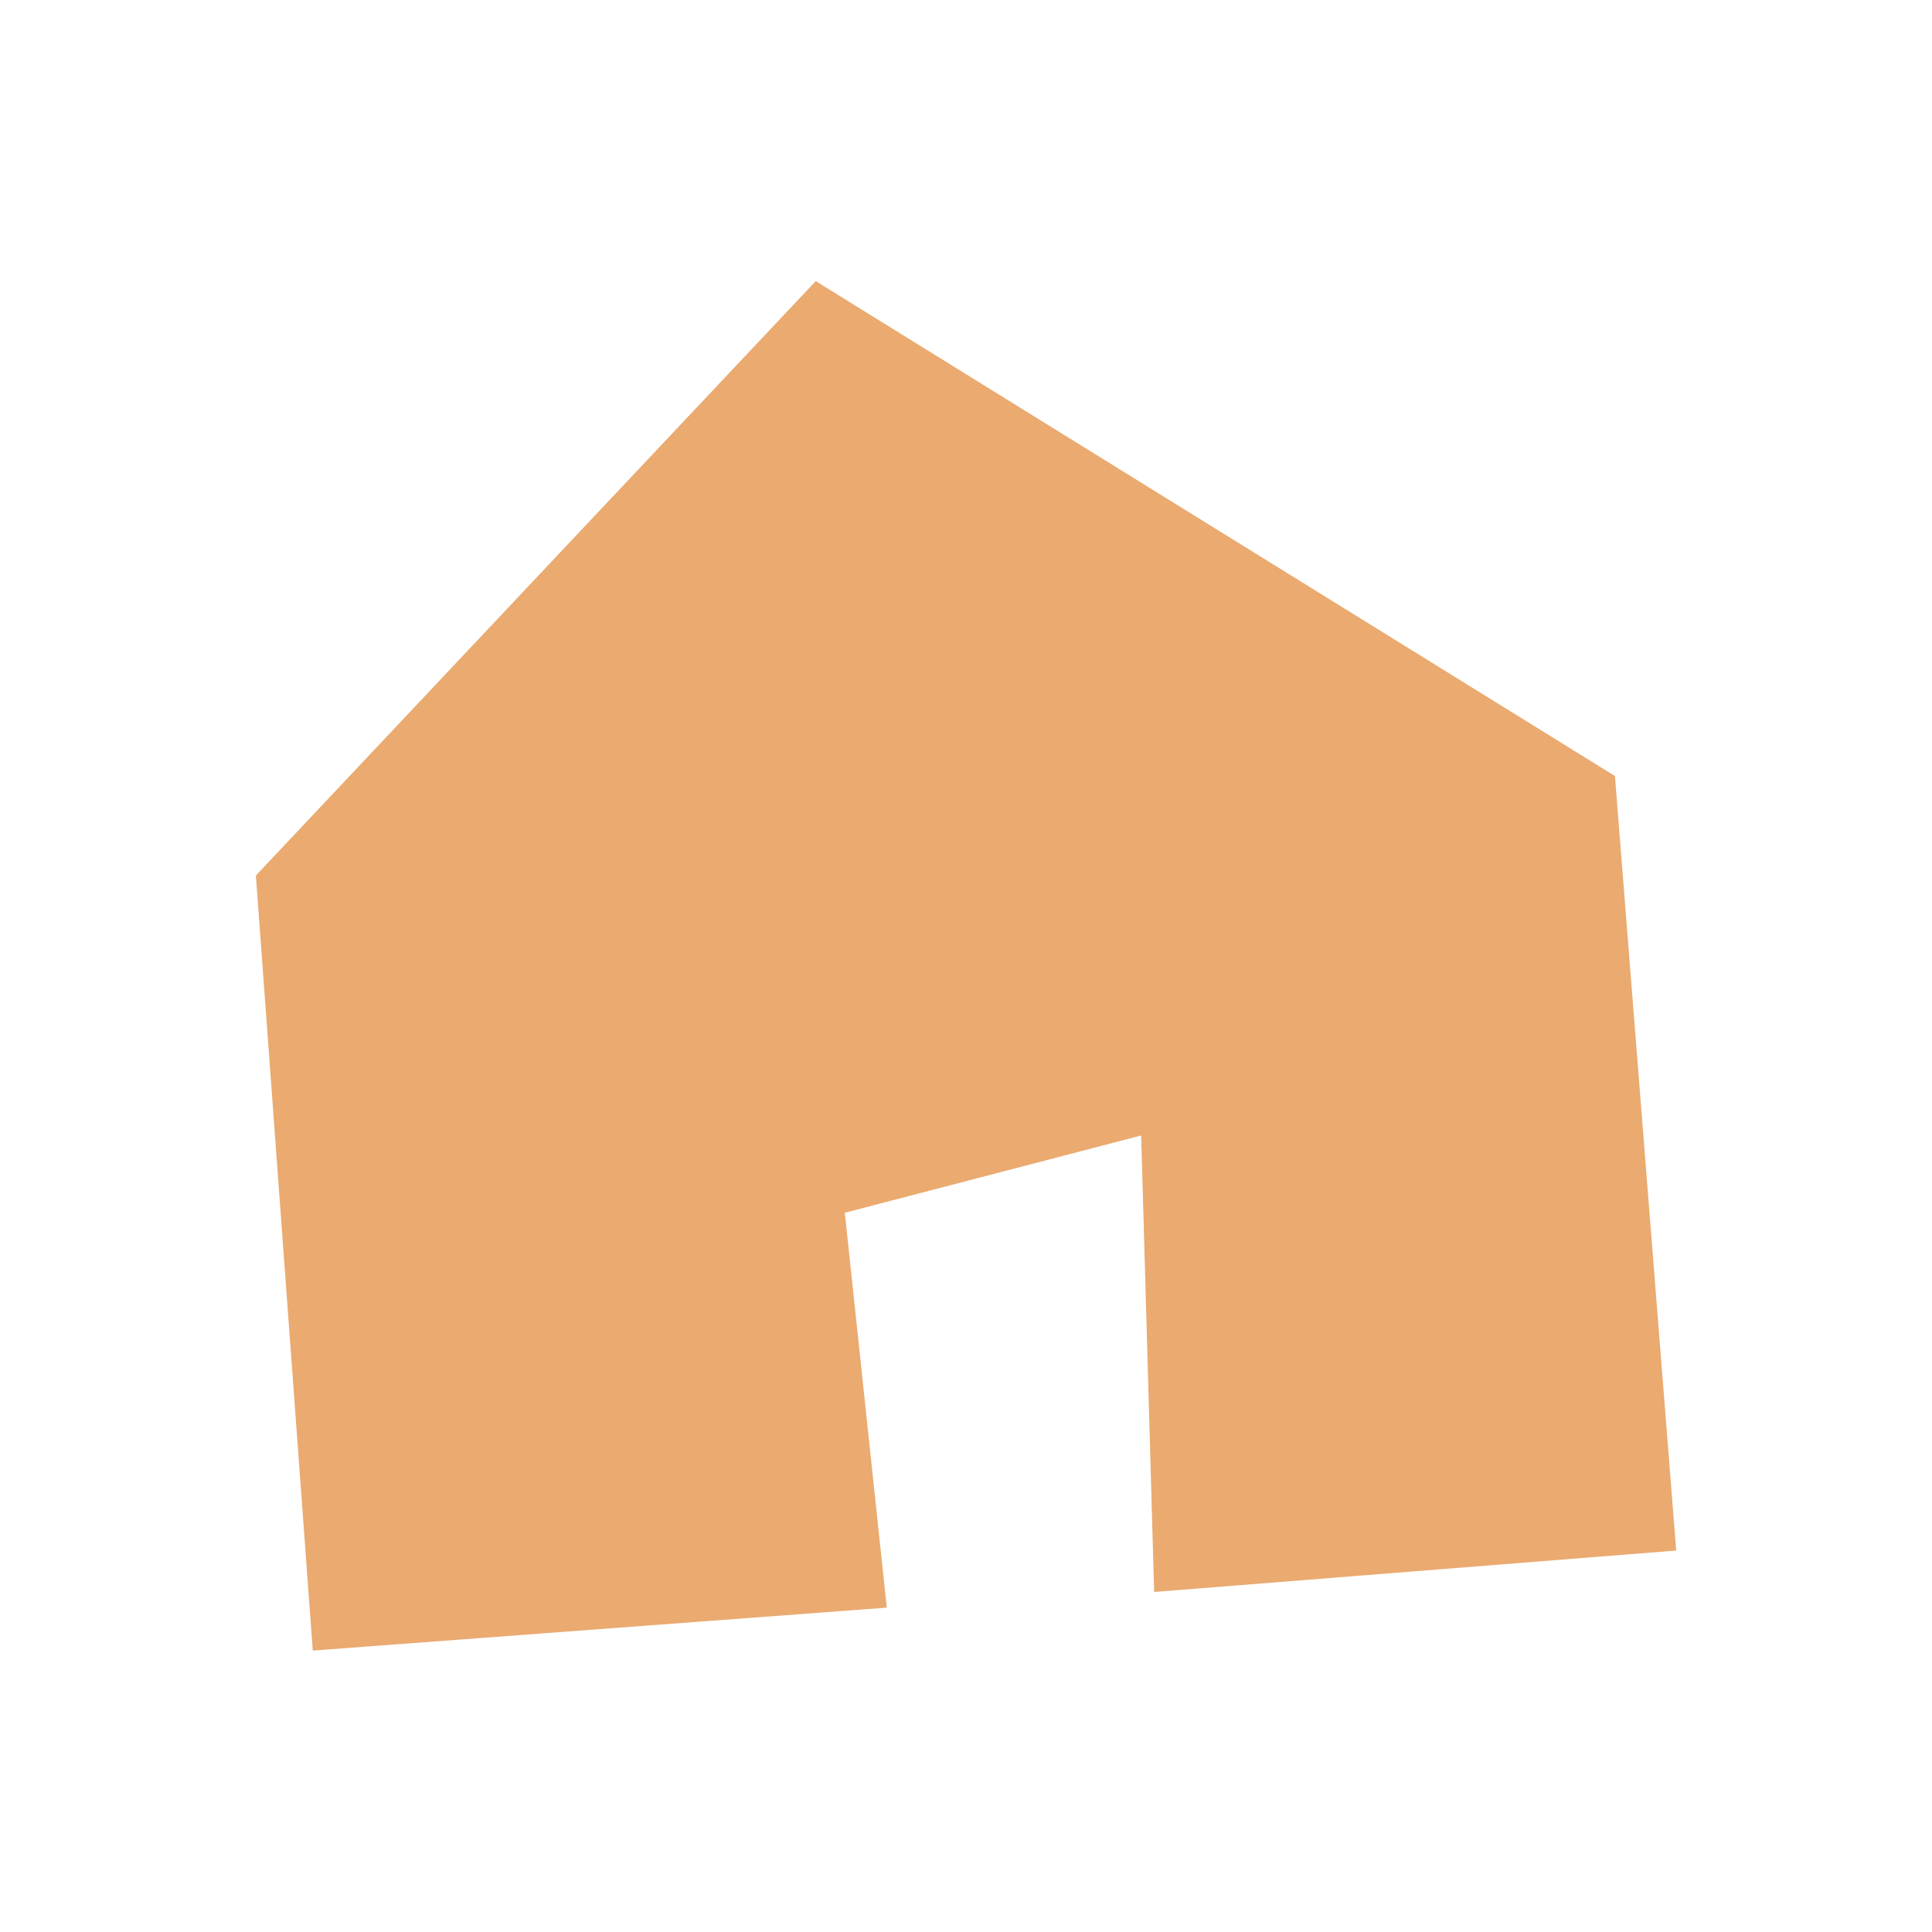 <?xml version="1.0" encoding="UTF-8"?> <svg xmlns="http://www.w3.org/2000/svg" width="18" height="18" viewBox="0 0 18 18"><g transform="translate(-1833 -805)"><rect width="18" height="18" transform="translate(1833 805)" fill="none"></rect><path d="M227.477,84.559l2.761-.72.121,4.253,4.864-.386-.571-7.216-7.446-4.611-5.216,5.538.53,7.221,5.348-.4Z" transform="translate(1613.394 731.74)" fill="#eaaa70"></path></g></svg> 